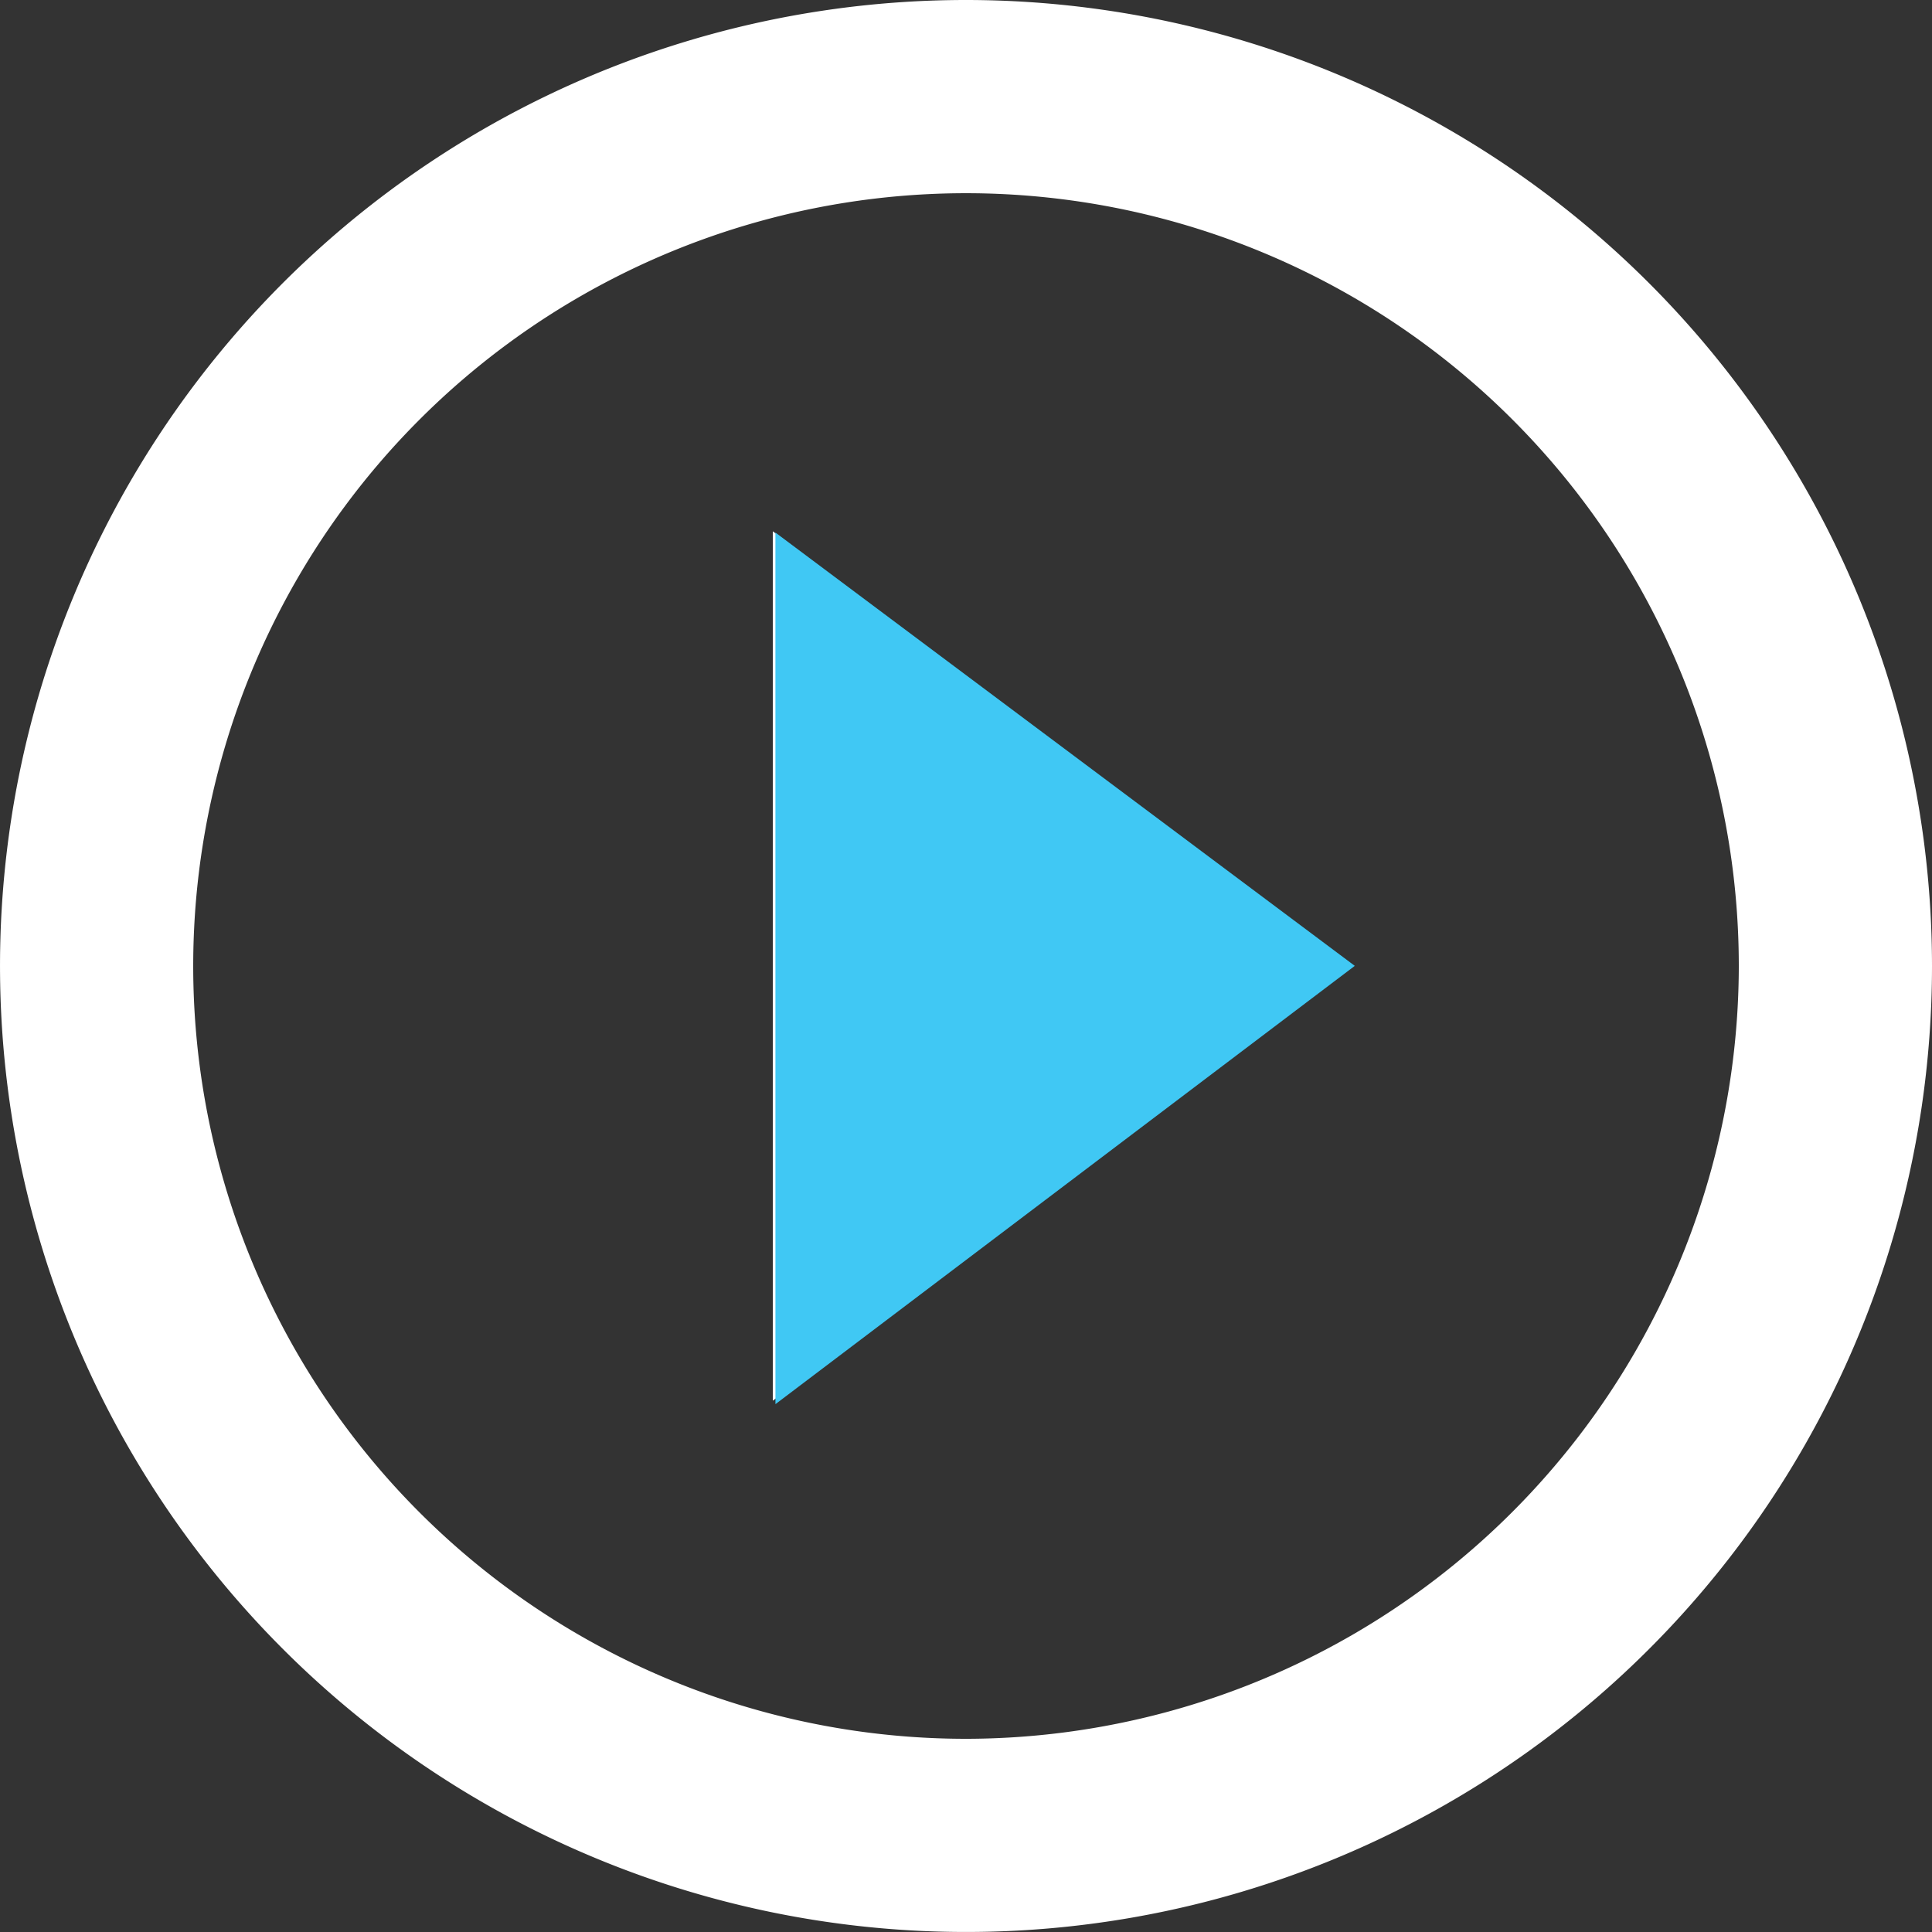 <?xml version="1.0" encoding="UTF-8"?> <svg xmlns="http://www.w3.org/2000/svg" width="94.411" height="94.411" viewBox="0 0 94.411 94.411"><rect x="0" y="0" width="94.411" height="94.411" fill="#333333" stroke="none"/><g id="Group_511" data-name="Group 511" transform="translate(-406.295 -3098.794)"><path id="Icon_material-play-circle-outline" data-name="Icon material-play-circle-outline" d="M40.764,71.448,69.088,50.205,40.764,28.963ZM50.205,3A47.205,47.205,0,1,0,97.411,50.205,47.223,47.223,0,0,0,50.205,3Zm0,84.97A37.764,37.764,0,1,1,87.97,50.205,37.815,37.815,0,0,1,50.205,87.97Z" transform="translate(403.295 3095.794)" fill="#fff"></path><path id="Path_154" data-name="Path 154" d="M21.074.013,35.006,32.507-.221,36.9Z" transform="translate(425.93 3135.344) rotate(-30)" fill="#40c8f4"></path></g></svg> 